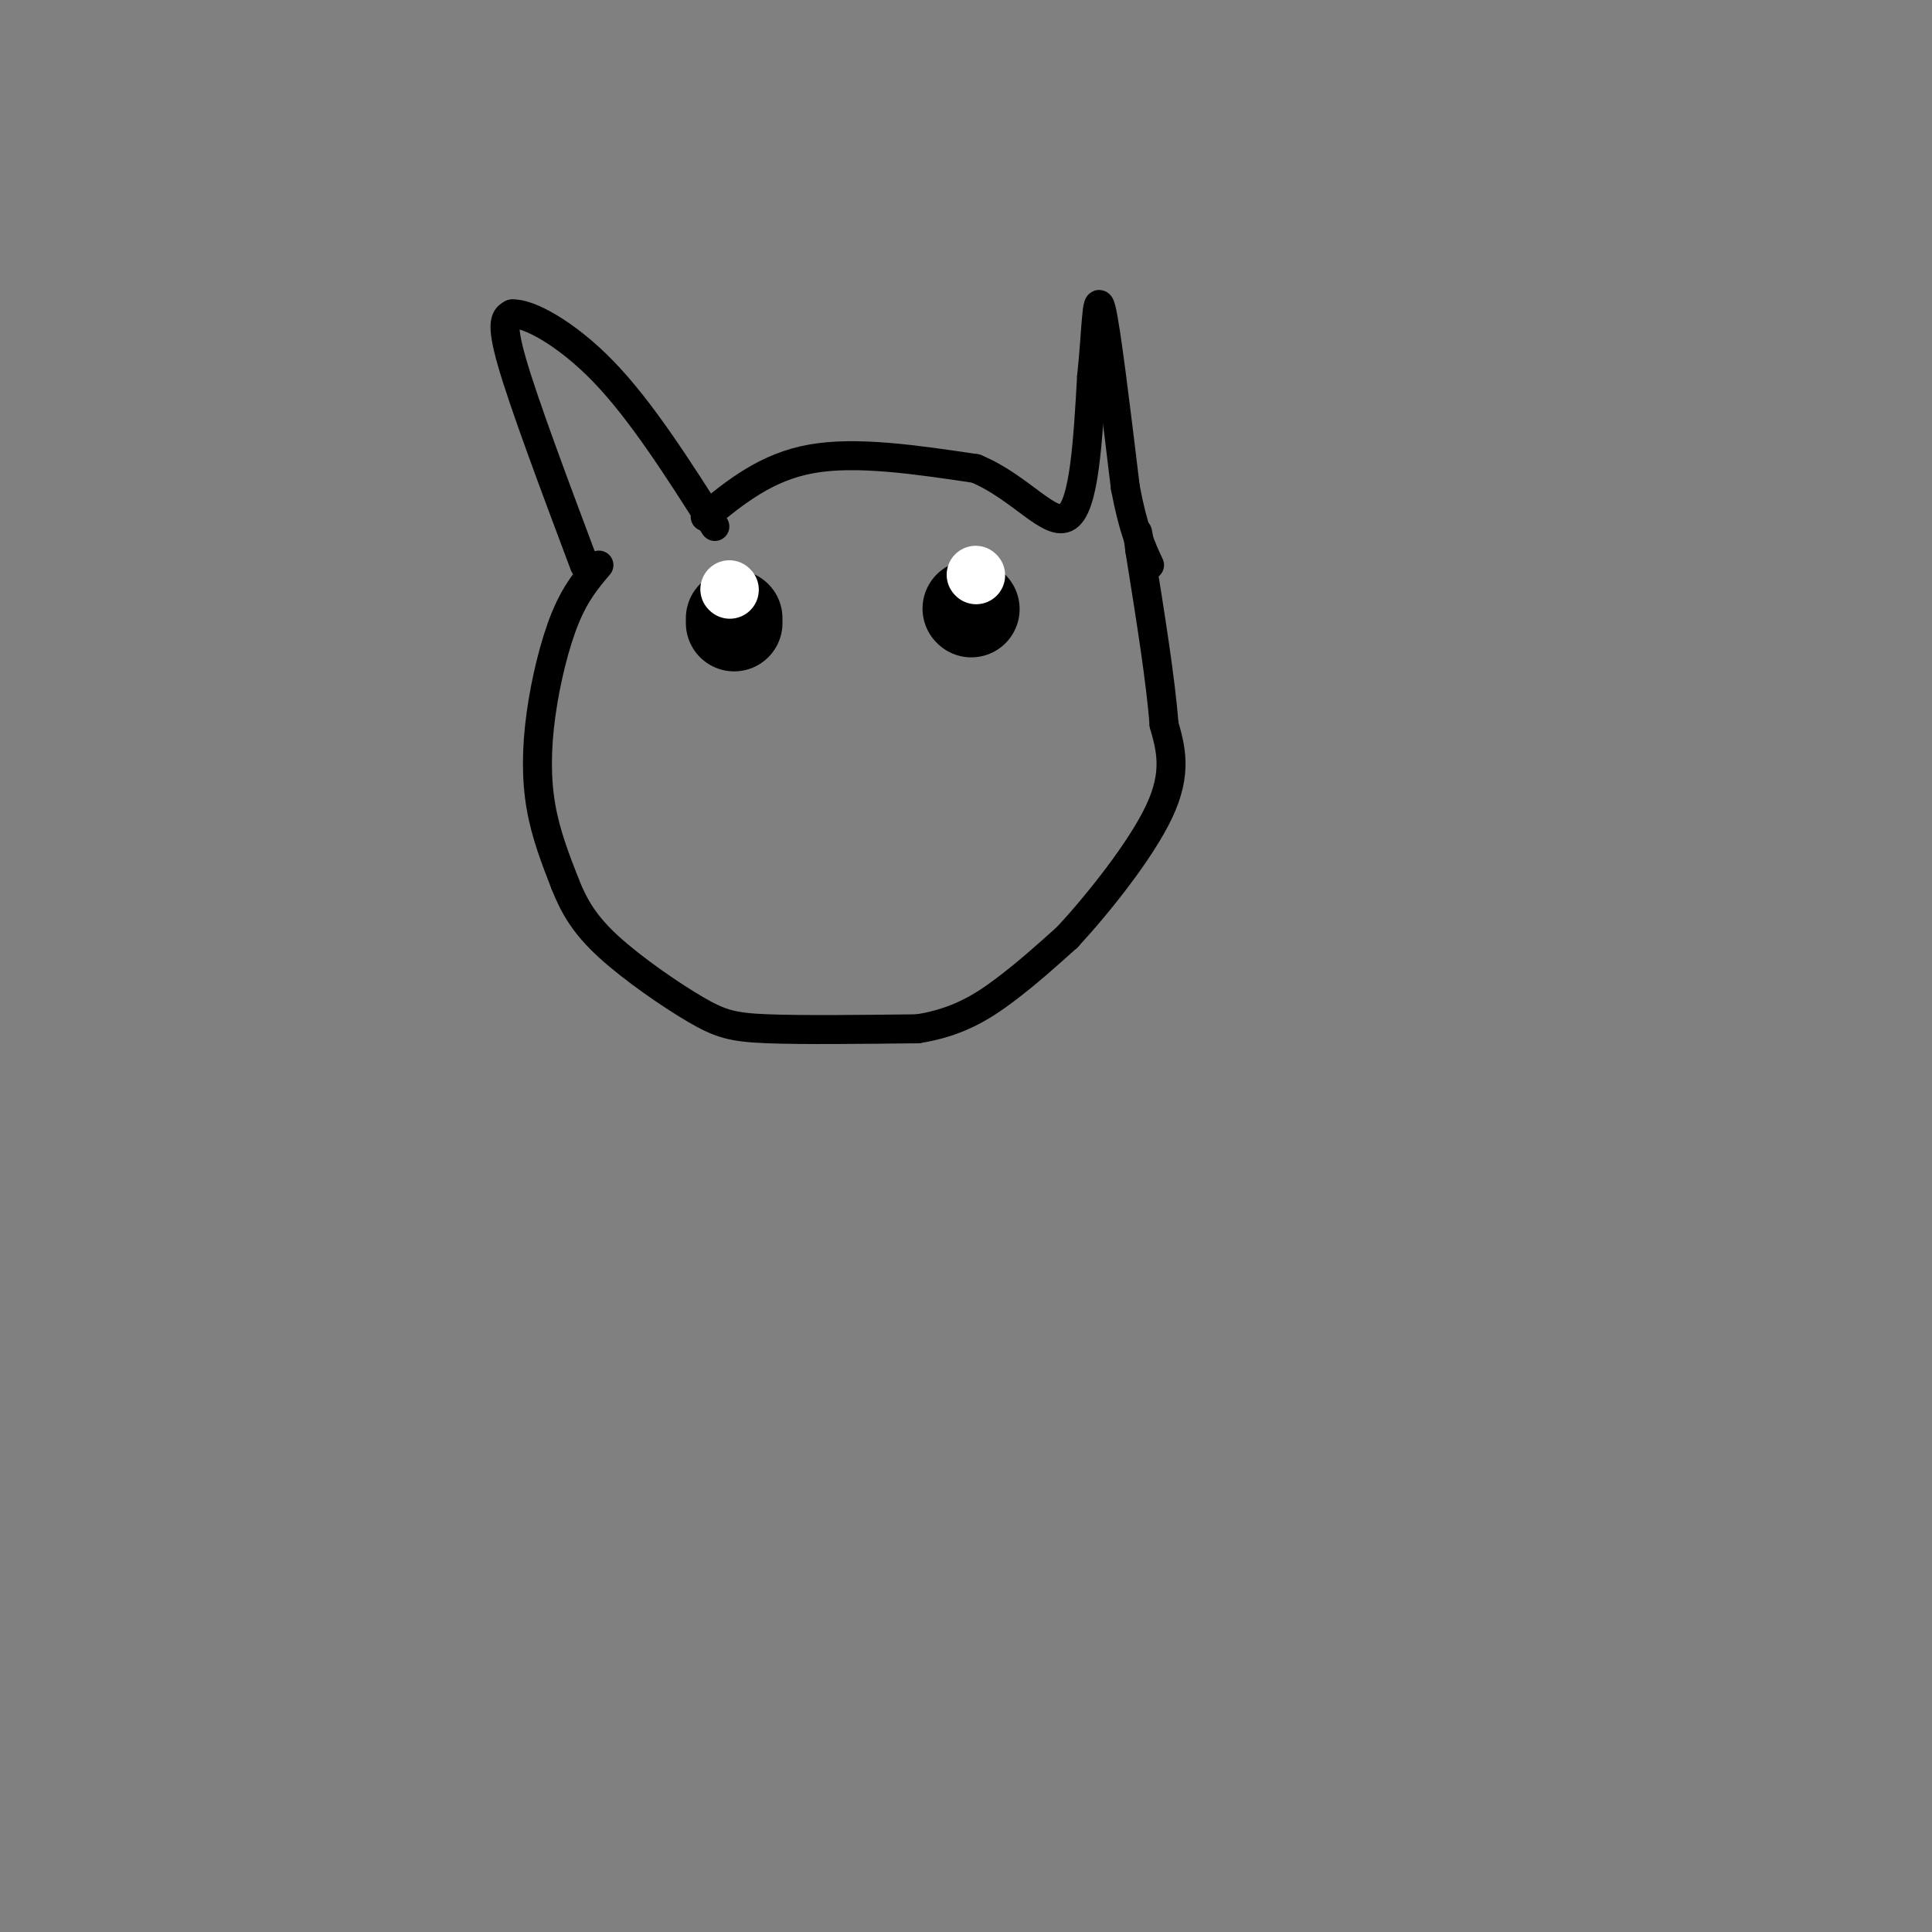 <svg viewBox='0 0 400 400' version='1.1' xmlns='http://www.w3.org/2000/svg' xmlns:xlink='http://www.w3.org/1999/xlink'><rect x="0" y="0" width="400" height="400" fill="#808080" stroke="none"/><g fill='none' stroke='#000000' stroke-width='6' stroke-linecap='round' stroke-linejoin='round'><path d='M121,117c-6.250,-16.667 -12.500,-33.333 -15,-42c-2.500,-8.667 -1.250,-9.333 0,-10'/><path d='M106,65c3.200,-0.311 11.200,3.911 19,12c7.800,8.089 15.400,20.044 23,32'/><path d='M146,107c6.333,-5.167 12.667,-10.333 22,-12c9.333,-1.667 21.667,0.167 34,2'/><path d='M202,97c9.289,3.822 15.511,12.378 19,10c3.489,-2.378 4.244,-15.689 5,-29'/><path d='M226,78c1.000,-9.267 1.000,-17.933 2,-14c1.000,3.933 3.000,20.467 5,37'/><path d='M233,101c1.667,8.833 3.333,12.417 5,16'/><path d='M124,117c-2.423,2.857 -4.845,5.714 -7,11c-2.155,5.286 -4.042,13.000 -5,20c-0.958,7.000 -0.988,13.286 0,19c0.988,5.714 2.994,10.857 5,16'/><path d='M117,183c1.861,4.695 4.014,8.434 9,13c4.986,4.566 12.804,9.960 18,13c5.196,3.040 7.770,3.726 15,4c7.230,0.274 19.115,0.137 31,0'/><path d='M190,213c8.244,-1.289 13.356,-4.511 18,-8c4.644,-3.489 8.822,-7.244 13,-11'/><path d='M221,194c6.200,-6.689 15.200,-17.911 19,-26c3.800,-8.089 2.400,-13.044 1,-18'/><path d='M241,150c-0.667,-9.000 -2.833,-22.500 -5,-36'/><path d='M236,114c-0.833,-6.167 -0.417,-3.583 0,-1'/></g>
<g fill='none' stroke='#000000' stroke-width='20' stroke-linecap='round' stroke-linejoin='round'><path d='M152,129c0.000,0.000 0.000,-1.000 0,-1'/><path d='M201,126c0.000,0.000 0.100,0.100 0.1,0.1'/></g>
<g fill='none' stroke='#FFFFFF' stroke-width='12' stroke-linecap='round' stroke-linejoin='round'><path d='M202,119c0.000,0.000 0.100,0.100 0.1,0.1'/><path d='M151,122c0.000,0.000 0.100,0.100 0.1,0.1'/></g>
</svg>